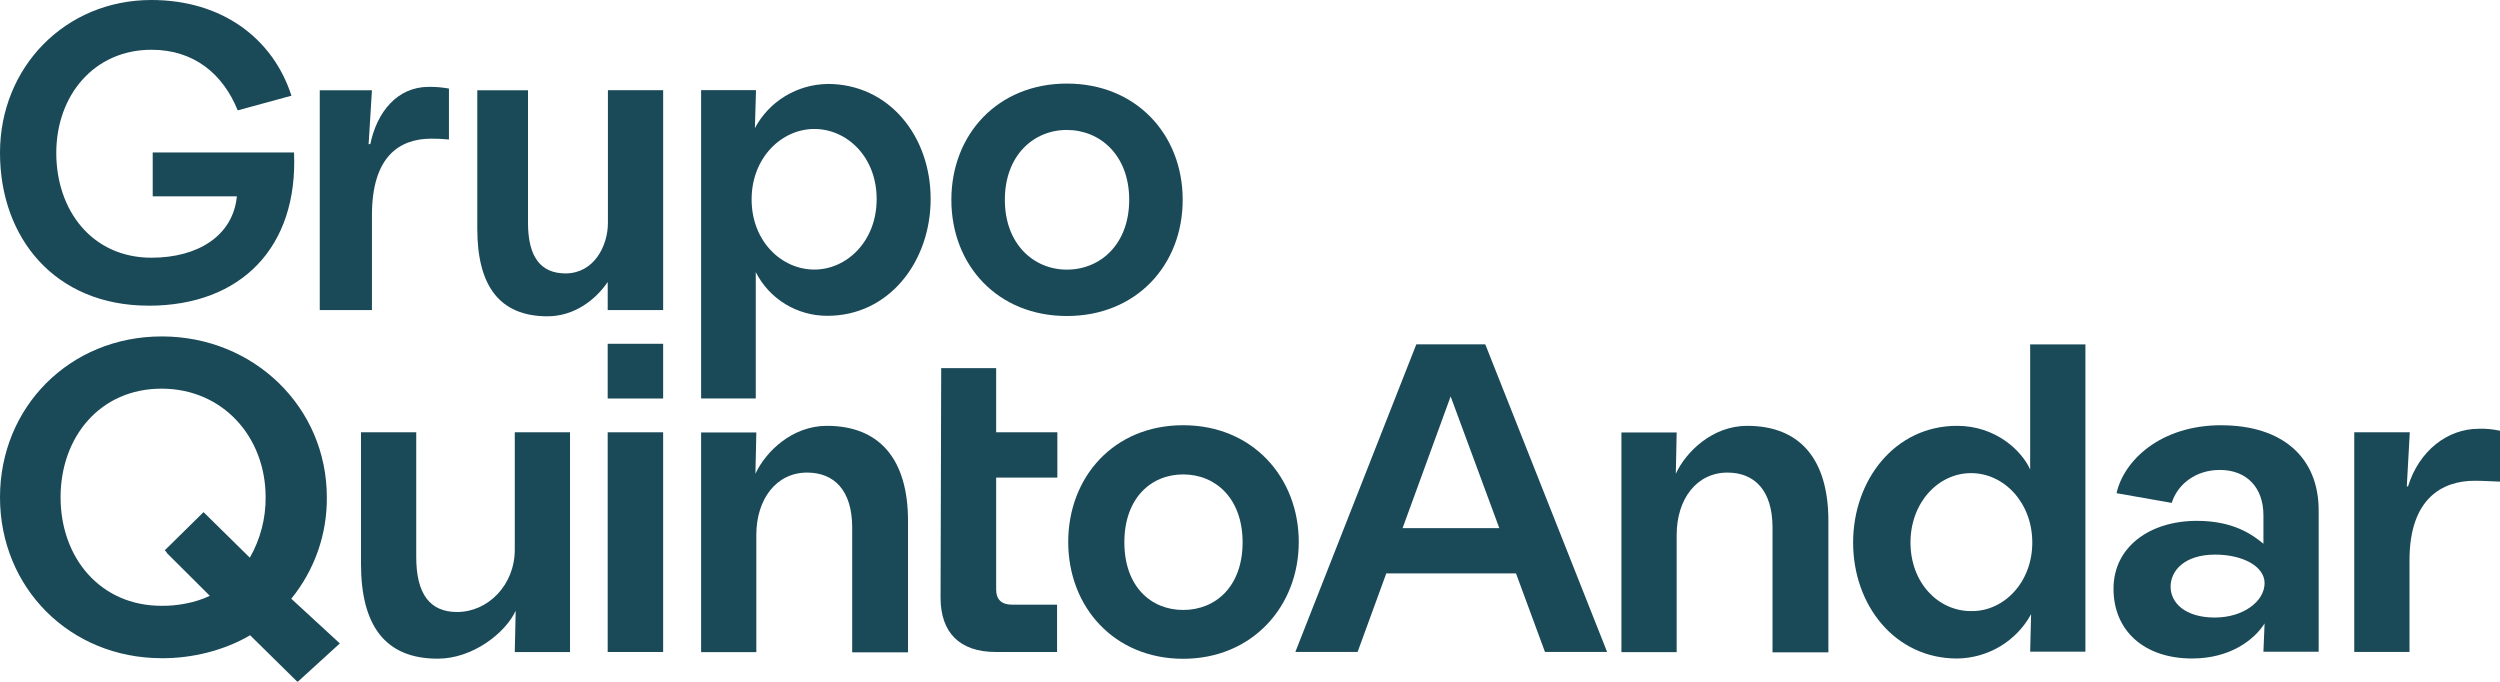 <svg width="121" height="33" viewBox="0 0 121 33" fill="none" xmlns="http://www.w3.org/2000/svg">
<g clip-path="url(#clip0_169_3035)">
<path d="M7.187 14.796C11.688 14.796 14.433 11.944 14.231 7.378H7.391V9.502H11.465C11.281 11.401 9.591 12.473 7.332 12.473C4.461 12.473 2.724 10.19 2.724 7.402C2.724 4.614 4.556 2.408 7.332 2.408C9.389 2.408 10.793 3.58 11.505 5.342L14.106 4.632C13.211 1.859 10.749 0 7.328 0C3.156 0 0 3.253 0 7.396C0 11.538 2.68 14.794 7.187 14.794V14.796Z" fill="#1A4958"/>
<path d="M20.874 6.712C21.16 6.71 21.445 6.722 21.729 6.752V4.286C21.407 4.228 21.08 4.2 20.753 4.204C19.223 4.204 18.246 5.422 17.922 6.975H17.841L18.002 4.37H15.476V15.007H18.002V10.413C18.002 7.581 19.325 6.712 20.874 6.712Z" fill="#1A4958"/>
<path d="M40.054 4.064C39.326 4.074 38.616 4.279 37.997 4.655C37.378 5.031 36.874 5.566 36.537 6.202L36.59 4.363H33.934V19.286H36.579V13.169C36.9 13.807 37.396 14.344 38.009 14.718C38.624 15.092 39.332 15.289 40.054 15.285C43.017 15.285 45.043 12.677 45.043 9.629C45.043 6.58 43.023 4.062 40.054 4.062V4.064ZM39.413 13.047C37.834 13.047 36.378 11.685 36.378 9.653C36.378 7.62 37.842 6.242 39.413 6.242C40.984 6.242 42.43 7.58 42.43 9.637C42.43 11.693 40.972 13.047 39.415 13.047H39.413Z" fill="#1A4958"/>
<path d="M51.638 15.295C54.986 15.295 57.242 12.841 57.242 9.671C57.242 6.501 54.982 4.045 51.638 4.045C48.294 4.045 46.046 6.501 46.046 9.671C46.046 12.841 48.288 15.295 51.638 15.295ZM51.632 6.29C53.251 6.29 54.653 7.517 54.653 9.671C54.653 11.825 53.253 13.05 51.638 13.05C50.023 13.05 48.635 11.807 48.635 9.671C48.635 7.535 50.013 6.29 51.632 6.29Z" fill="#1A4958"/>
<path d="M32.097 13.054V4.365H29.423V10.783C29.423 11.924 28.735 13.233 27.372 13.233C26.166 13.233 25.555 12.431 25.555 10.783V4.369H23.101V11.071C23.101 13.8 24.151 15.309 26.501 15.309C27.814 15.309 28.846 14.489 29.413 13.646V15.007H32.097V13.056V13.054Z" fill="#1A4958"/>
<path d="M15.819 24.069C15.819 19.706 12.283 16.283 7.831 16.283C3.378 16.283 0 19.7 0 24.069C0 28.438 3.368 31.857 7.833 31.857C9.283 31.868 10.862 31.483 12.104 30.745L14.389 32.994L14.401 32.98L14.415 32.994L16.448 31.142L14.098 28.979C15.228 27.587 15.835 25.853 15.819 24.069ZM10.154 28.838C9.476 29.168 8.575 29.333 7.818 29.321C4.854 29.321 2.932 27 2.932 24.069C2.932 21.138 4.854 18.811 7.818 18.811C10.783 18.811 12.856 21.145 12.856 24.063C12.866 25.089 12.602 26.099 12.092 26.992L9.851 24.787L7.974 26.636L8.075 26.736L8.06 26.75L10.156 28.838H10.154Z" fill="#1A4958"/>
<path d="M24.915 26.603C24.915 28.325 23.612 29.621 22.124 29.621C20.809 29.621 20.146 28.752 20.146 26.959V20.921H17.472V27.285C17.472 30.244 18.615 31.88 21.184 31.88C22.89 31.88 24.467 30.628 24.959 29.56L24.915 31.56H27.589V20.921H24.915V26.601V26.603Z" fill="#1A4958"/>
<path d="M40.018 20.61C38.34 20.61 37.055 21.863 36.563 22.931L36.606 20.93H33.934V31.564H36.606V25.89C36.606 24.154 37.576 22.873 39.064 22.873C40.379 22.873 41.246 23.741 41.246 25.536V31.572H43.948V25.208C43.948 22.247 42.589 20.61 40.018 20.61Z" fill="#1A4958"/>
<path d="M48.214 17.818H45.554L45.523 28.923C45.523 30.617 46.445 31.556 48.197 31.556H51.162V29.265H48.966C48.474 29.265 48.214 29.009 48.214 28.537V23.116H51.176V20.923H48.214V17.818Z" fill="#1A4958"/>
<path d="M57.26 20.581C53.912 20.581 51.702 23.087 51.702 26.233C51.702 29.379 53.926 31.885 57.266 31.885C60.606 31.885 62.86 29.351 62.86 26.233C62.86 23.115 60.634 20.581 57.266 20.581M57.266 29.522C55.691 29.522 54.419 28.369 54.419 26.249C54.419 24.129 55.691 22.962 57.266 22.962C58.841 22.962 60.142 24.129 60.142 26.249C60.142 28.369 58.851 29.522 57.266 29.522Z" fill="#1A4958"/>
<path d="M68.55 16.665L62.695 31.554H65.708L67.095 27.754H73.375L74.777 31.554H77.784L71.887 16.665H68.55ZM67.884 25.562L70.211 19.187L72.567 25.562H67.884Z" fill="#1A4958"/>
<path d="M84.563 20.61C82.886 20.61 81.601 21.863 81.109 22.931L81.151 20.93H78.477V31.564H81.151V25.89C81.151 24.154 82.119 22.873 83.608 22.873C84.924 22.873 85.79 23.741 85.79 25.536V31.572H88.494V25.208C88.494 22.247 87.136 20.61 84.563 20.61Z" fill="#1A4958"/>
<path d="M98.262 22.73C97.859 21.822 96.604 20.61 94.721 20.61C91.714 20.61 89.691 23.23 89.691 26.262C89.691 29.295 91.718 31.872 94.721 31.872C95.459 31.864 96.181 31.66 96.81 31.282C97.441 30.904 97.957 30.365 98.305 29.724L98.26 31.542H100.934V16.669H98.26V22.732L98.262 22.73ZM95.4 29.577C93.797 29.577 92.468 28.197 92.468 26.26C92.468 24.323 93.811 22.899 95.4 22.899C96.989 22.899 98.363 24.323 98.363 26.26C98.363 28.197 96.975 29.605 95.4 29.577Z" fill="#1A4958"/>
<path d="M107.513 20.581C104.551 20.581 102.788 22.303 102.441 23.87L105.113 24.34C105.376 23.471 106.241 22.745 107.441 22.745C108.755 22.745 109.55 23.614 109.55 24.938V26.318C109.03 25.891 108.12 25.209 106.327 25.209C104.059 25.209 102.294 26.462 102.294 28.496C102.294 30.53 103.782 31.871 106.095 31.871C107.939 31.871 109.1 30.972 109.606 30.176L109.55 31.543H112.224V24.739C112.238 22.12 110.445 20.583 107.511 20.583L107.513 20.581ZM107.211 29.89C105.737 29.89 105.057 29.162 105.057 28.395C105.057 27.627 105.722 26.843 107.211 26.843C108.554 26.843 109.606 27.412 109.606 28.224C109.606 29.107 108.568 29.888 107.211 29.888V29.89Z" fill="#1A4958"/>
<path d="M119.971 20.752C118.455 20.752 117.081 21.82 116.548 23.542H116.489L116.634 20.921H113.946V31.554H116.62V27.113C116.62 24.111 118.223 23.269 119.77 23.269C120.248 23.269 120.855 23.311 121 23.311V20.849C120.663 20.774 120.318 20.74 119.973 20.75L119.971 20.752Z" fill="#1A4958"/>
<path d="M32.096 20.923H29.412V31.556H32.096V20.923Z" fill="#1A4958"/>
<path d="M32.096 16.639H29.412V19.288H32.096V16.639Z" fill="#1A4958"/>
</g>
<defs>
<clipPath id="clip0_169_3035">
<rect width="121" height="33" fill="white"/>
</clipPath>
</defs>
</svg>
